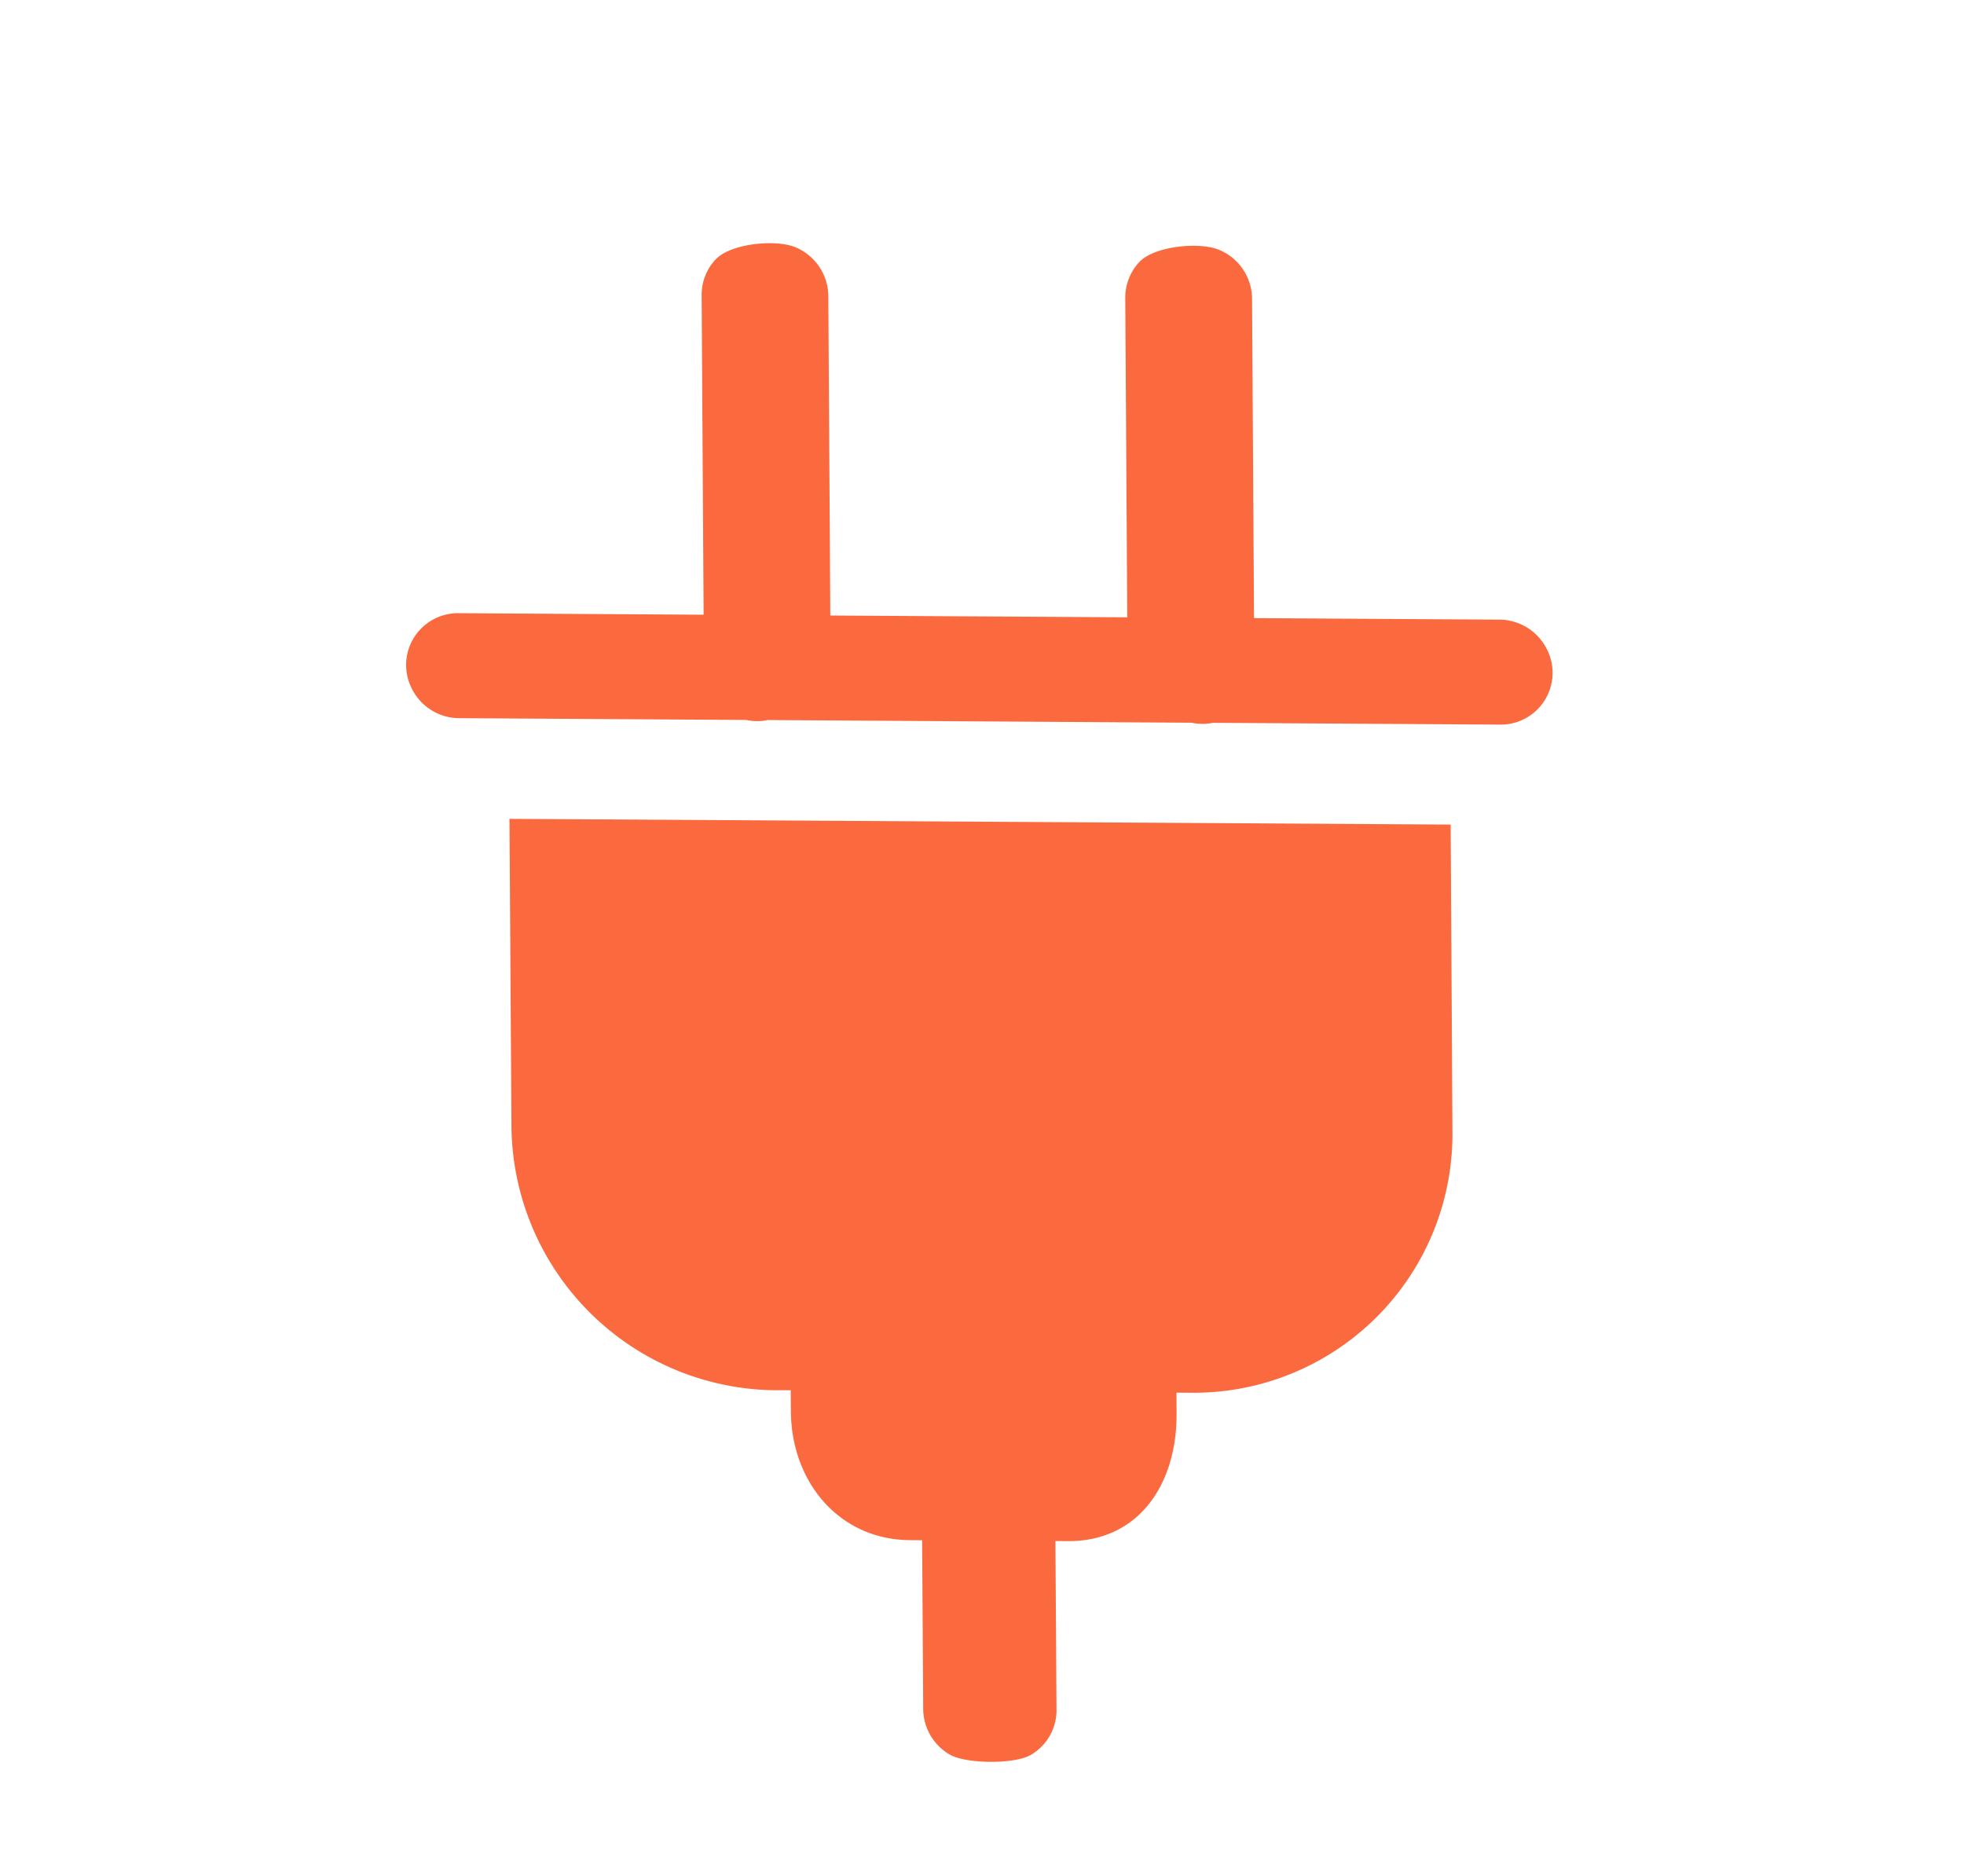 <?xml version="1.0" standalone="no"?><!DOCTYPE svg PUBLIC "-//W3C//DTD SVG 1.1//EN" "http://www.w3.org/Graphics/SVG/1.1/DTD/svg11.dtd"><svg t="1718248507451" class="icon" viewBox="0 0 1072 1024" version="1.1" xmlns="http://www.w3.org/2000/svg" p-id="59160" xmlns:xlink="http://www.w3.org/1999/xlink" width="134" height="128"><path d="M390.632 141.556a28.282 28.282 0 0 0-7.656 19.992l1.073 173.982-133.461-0.829a28.282 28.282 0 0 0-26.526 39.643c4.584 10.728 15.214 17.749 26.868 17.652l156.331 0.975c3.901 0.829 7.851 0.878 11.703 0.049l231.424 1.463c3.901 0.829 7.851 0.829 11.703 0.049l156.184 0.975a28.282 28.282 0 0 0 25.015-43.008 29.062 29.062 0 0 0-25.356-14.287l-133.461-0.829-1.073-173.982a29.111 29.111 0 0 0-18.042-27.063c-10.971-4.486-35.401-1.95-43.447 6.632a28.282 28.282 0 0 0-7.704 19.992l1.073 173.982-162.085-0.975-1.073-173.982a29.111 29.111 0 0 0-18.042-27.063c-10.971-4.486-35.401-1.95-43.398 6.632zM278.089 446.952l1.073 167.741a145.408 145.408 0 0 0 144.14 144.14h8.29l0.098 11.508c0.244 38.619 26.331 70.071 65 70.315l6.632 0.049 0.585 91.477a29.062 29.062 0 0 0 14.287 25.405c8.972 5.315 35.547 5.461 44.471 0.293a28.282 28.282 0 0 0 13.995-25.259l-0.585-91.477 6.729 0.049c38.619 0.244 59.587-30.915 59.392-69.534l-0.049-11.508 8.241 0.049a141.166 141.166 0 0 0 142.385-142.385l-0.975-167.741-513.707-3.121z" fill="#FA6A3E" p-id="59161"></path></svg>